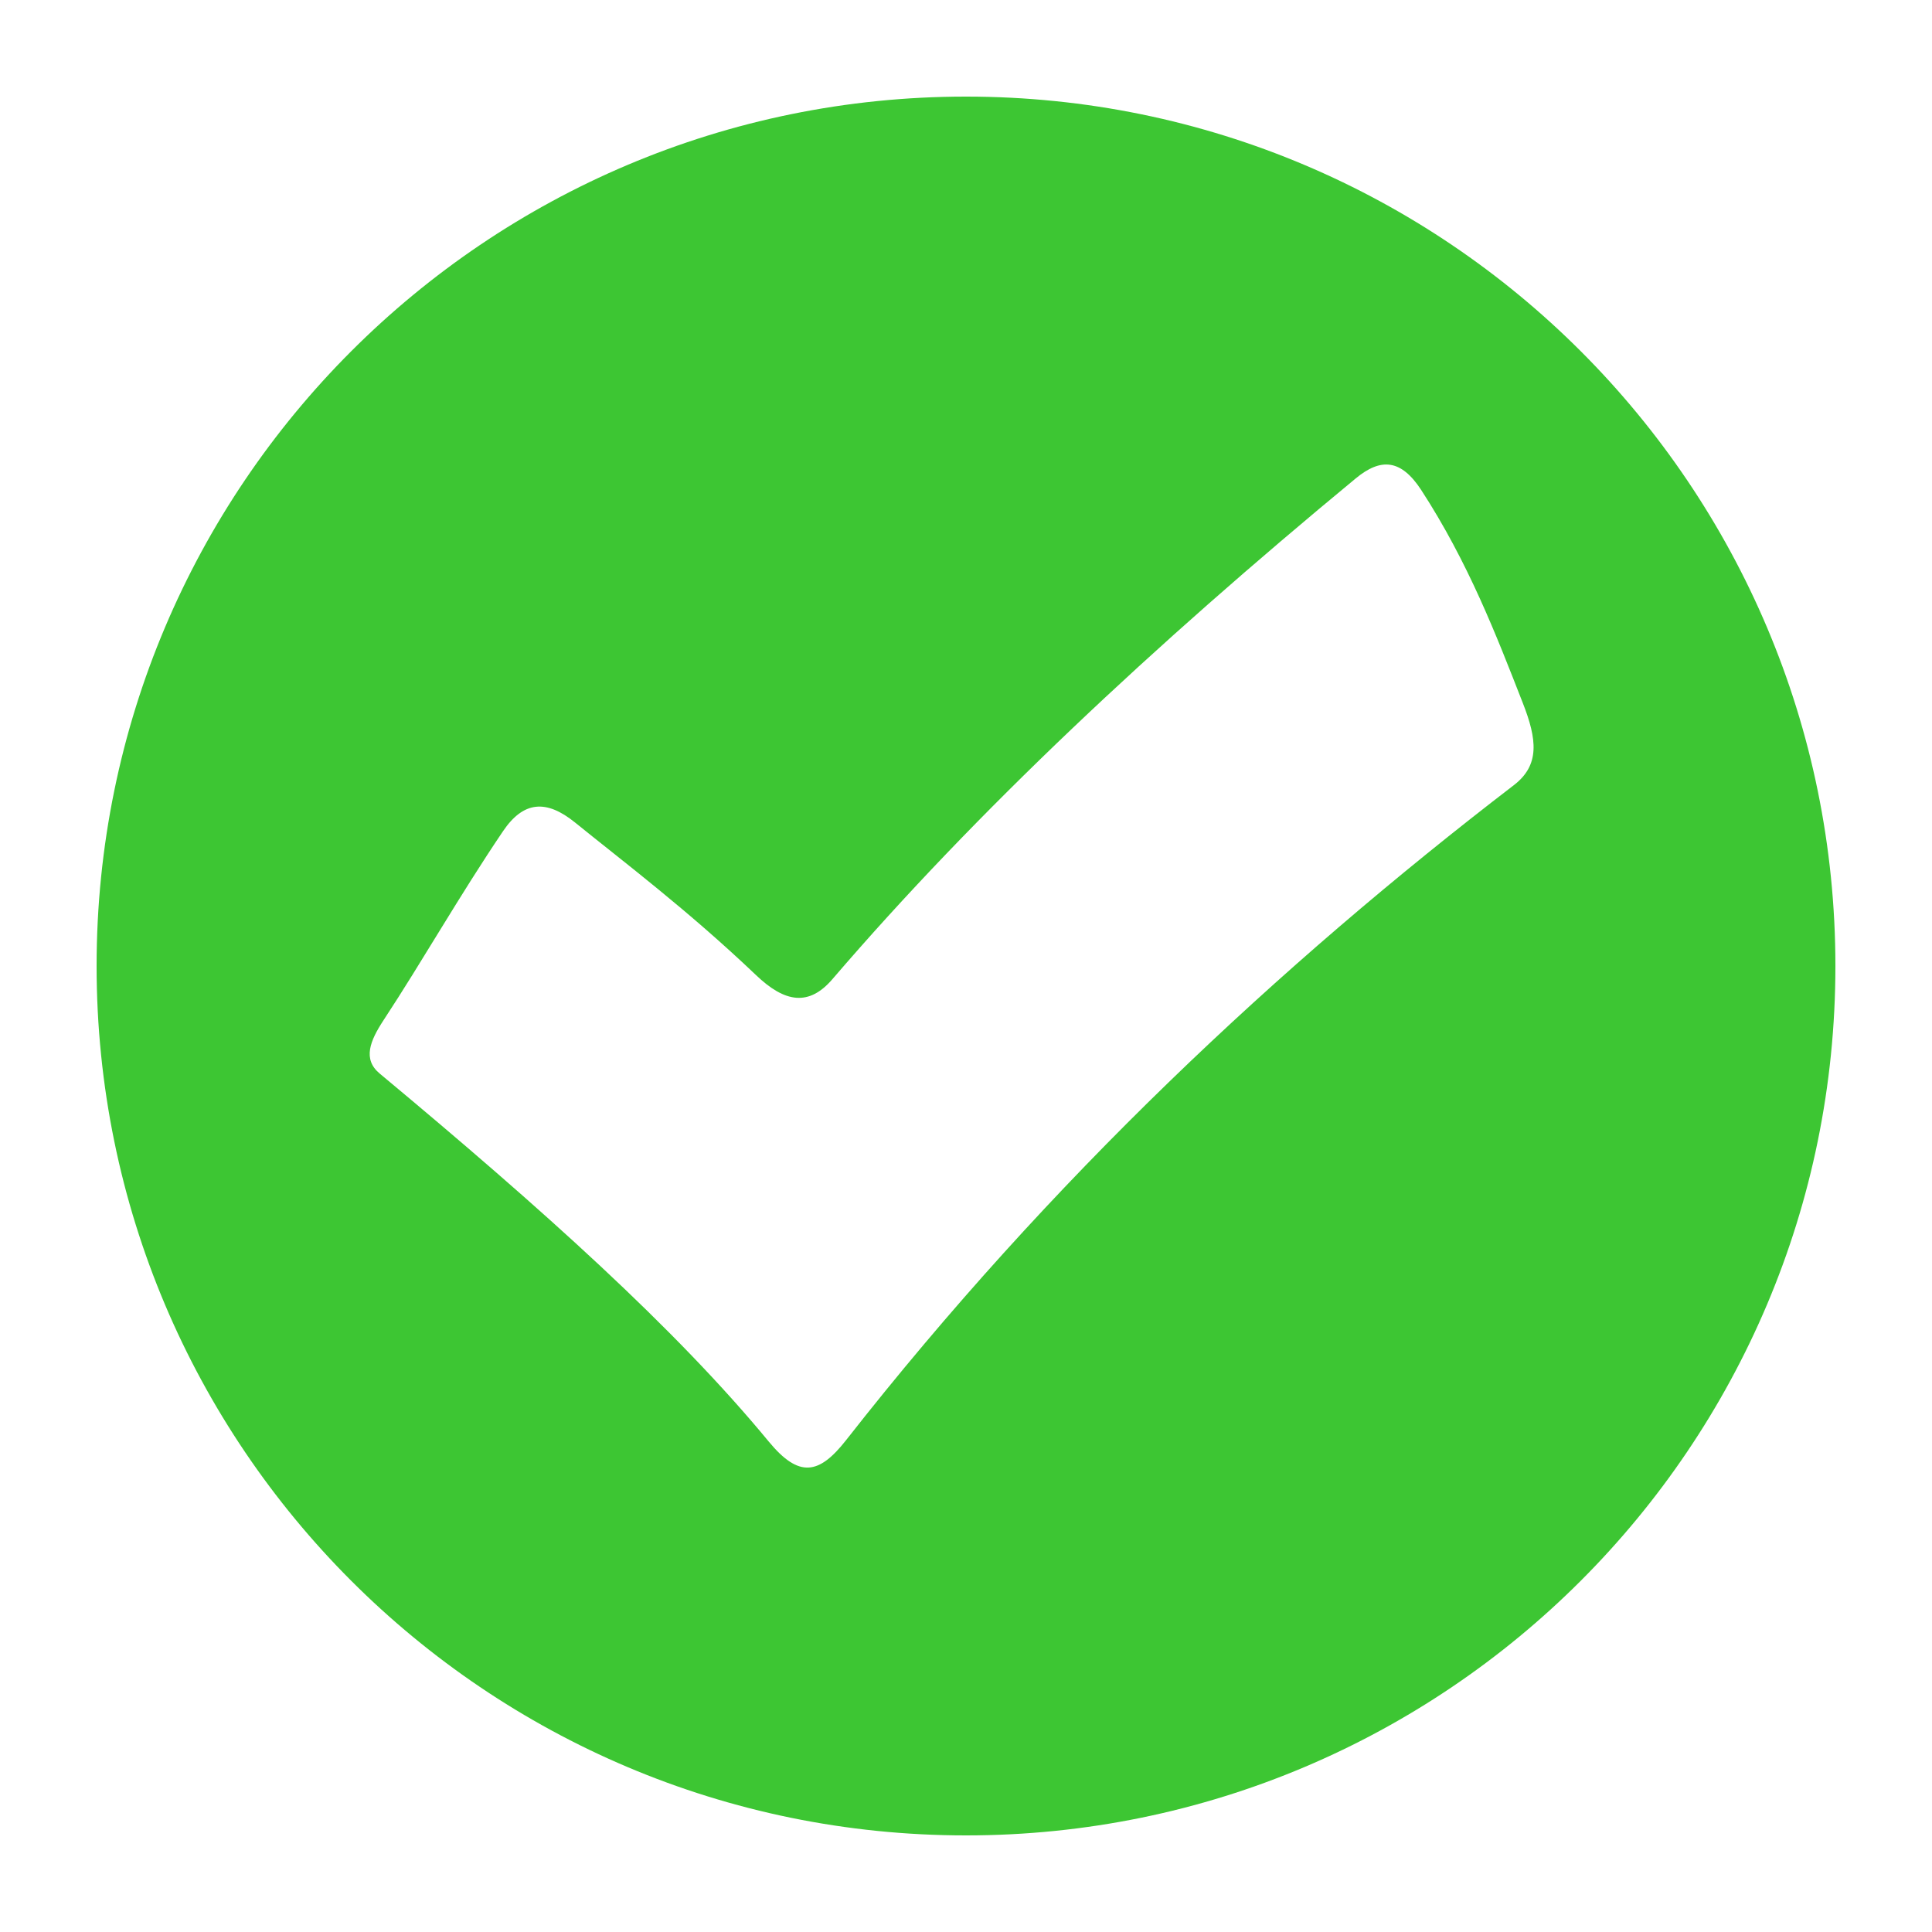 <?xml version="1.0" encoding="UTF-8"?>
<svg width="100pt" height="100pt" version="1.1" viewBox="0 0 100 100" xmlns="http://www.w3.org/2000/svg">
 <path d="m50 5c24.855 0 45 20.145 45 45s-20.145 45-45 45-45-20.145-45-45 20.145-45 45-45zm-30.145 47.801c-0.707 1.078-1.09 2.023-0.207 2.762 8.43 7.019 15.305 13.188 20.141 19.051 1.57 1.902 2.606 1.715 4.012-0.082 10.586-13.508 22.395-24.559 34.559-33.895 1.352-1.039 1.199-2.371 0.457-4.258-1.359-3.477-2.816-7.266-5.262-11.027-1.043-1.59-2.086-1.664-3.387-0.586-10.5 8.676-19.605 17.207-27.078 25.91-1.215 1.418-2.457 1.234-3.965-0.211-3.539-3.367-6.809-5.824-9.363-7.894-1.488-1.203-2.668-1.113-3.727 0.453-2.273 3.363-4.172 6.723-6.18 9.777z" fill="#3dc633" fill-rule="evenodd"/>
</svg>
